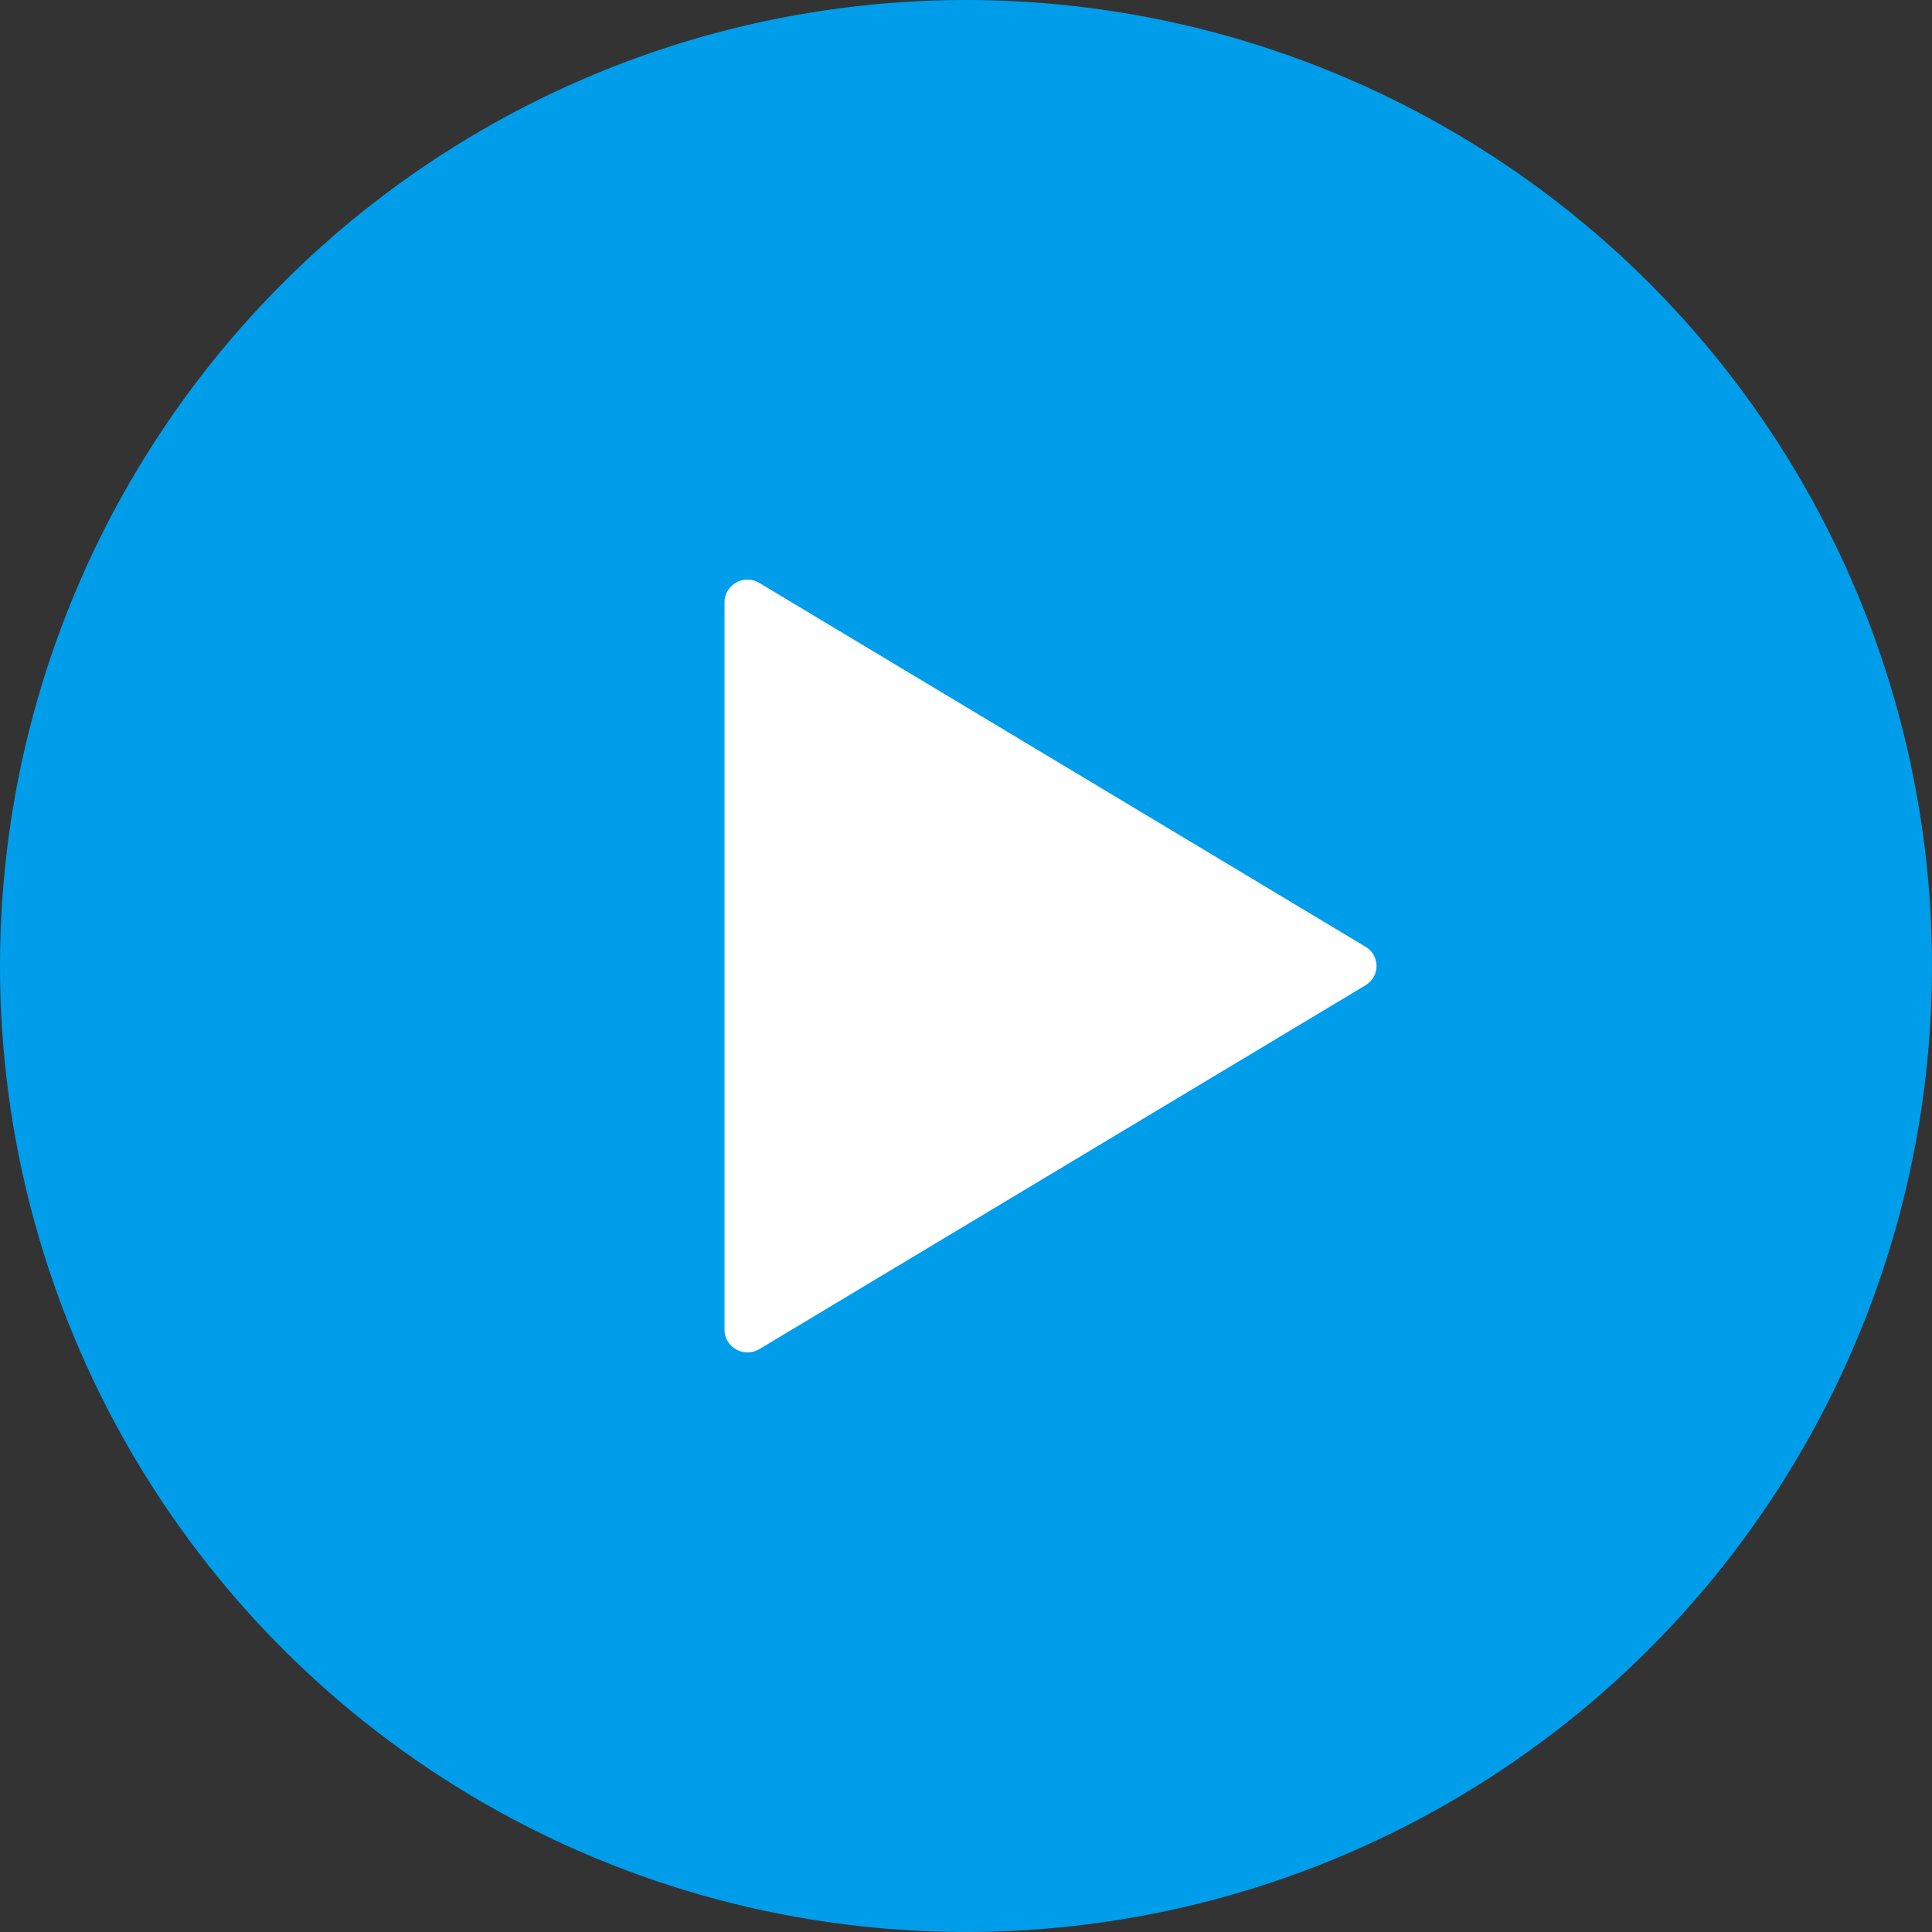 <?xml version="1.0" encoding="UTF-8" standalone="no"?>
<svg width="80px" height="80px" viewBox="0 0 80 80" version="1.1" xmlns="http://www.w3.org/2000/svg" xmlns:xlink="http://www.w3.org/1999/xlink">
    <rect x="0" y="0" width="80" height="80" fill="#333333" stroke="none"/>
    <!-- Generator: Sketch 42 (36781) - http://www.bohemiancoding.com/sketch -->
    <title>video-play</title>
    <desc>Created with Sketch.</desc>
    <defs></defs>
    <g id="Symbols" stroke="none" stroke-width="1" fill="none" fill-rule="evenodd">
        <g id="Icon-/-Play">
            <g id="video-play">
                <circle id="Oval-1" fill="#009DEA" cx="40" cy="40" r="40"></circle>
                <path d="M30.95,56 C30.79,56 30.63,55.96 30.485,55.88 C30.186,55.714 30,55.404 30,55.065 L30,24.934 C30,24.596 30.186,24.286 30.485,24.12 C30.785,23.954 31.151,23.96 31.444,24.138 L56.544,39.203 C56.827,39.372 57,39.675 57,40 C57,40.326 56.827,40.628 56.544,40.797 L31.444,55.863 C31.292,55.954 31.121,56 30.95,56" id="Fill-1" fill="#FFFFFF"></path>
            </g>
        </g>
    </g>
</svg>
